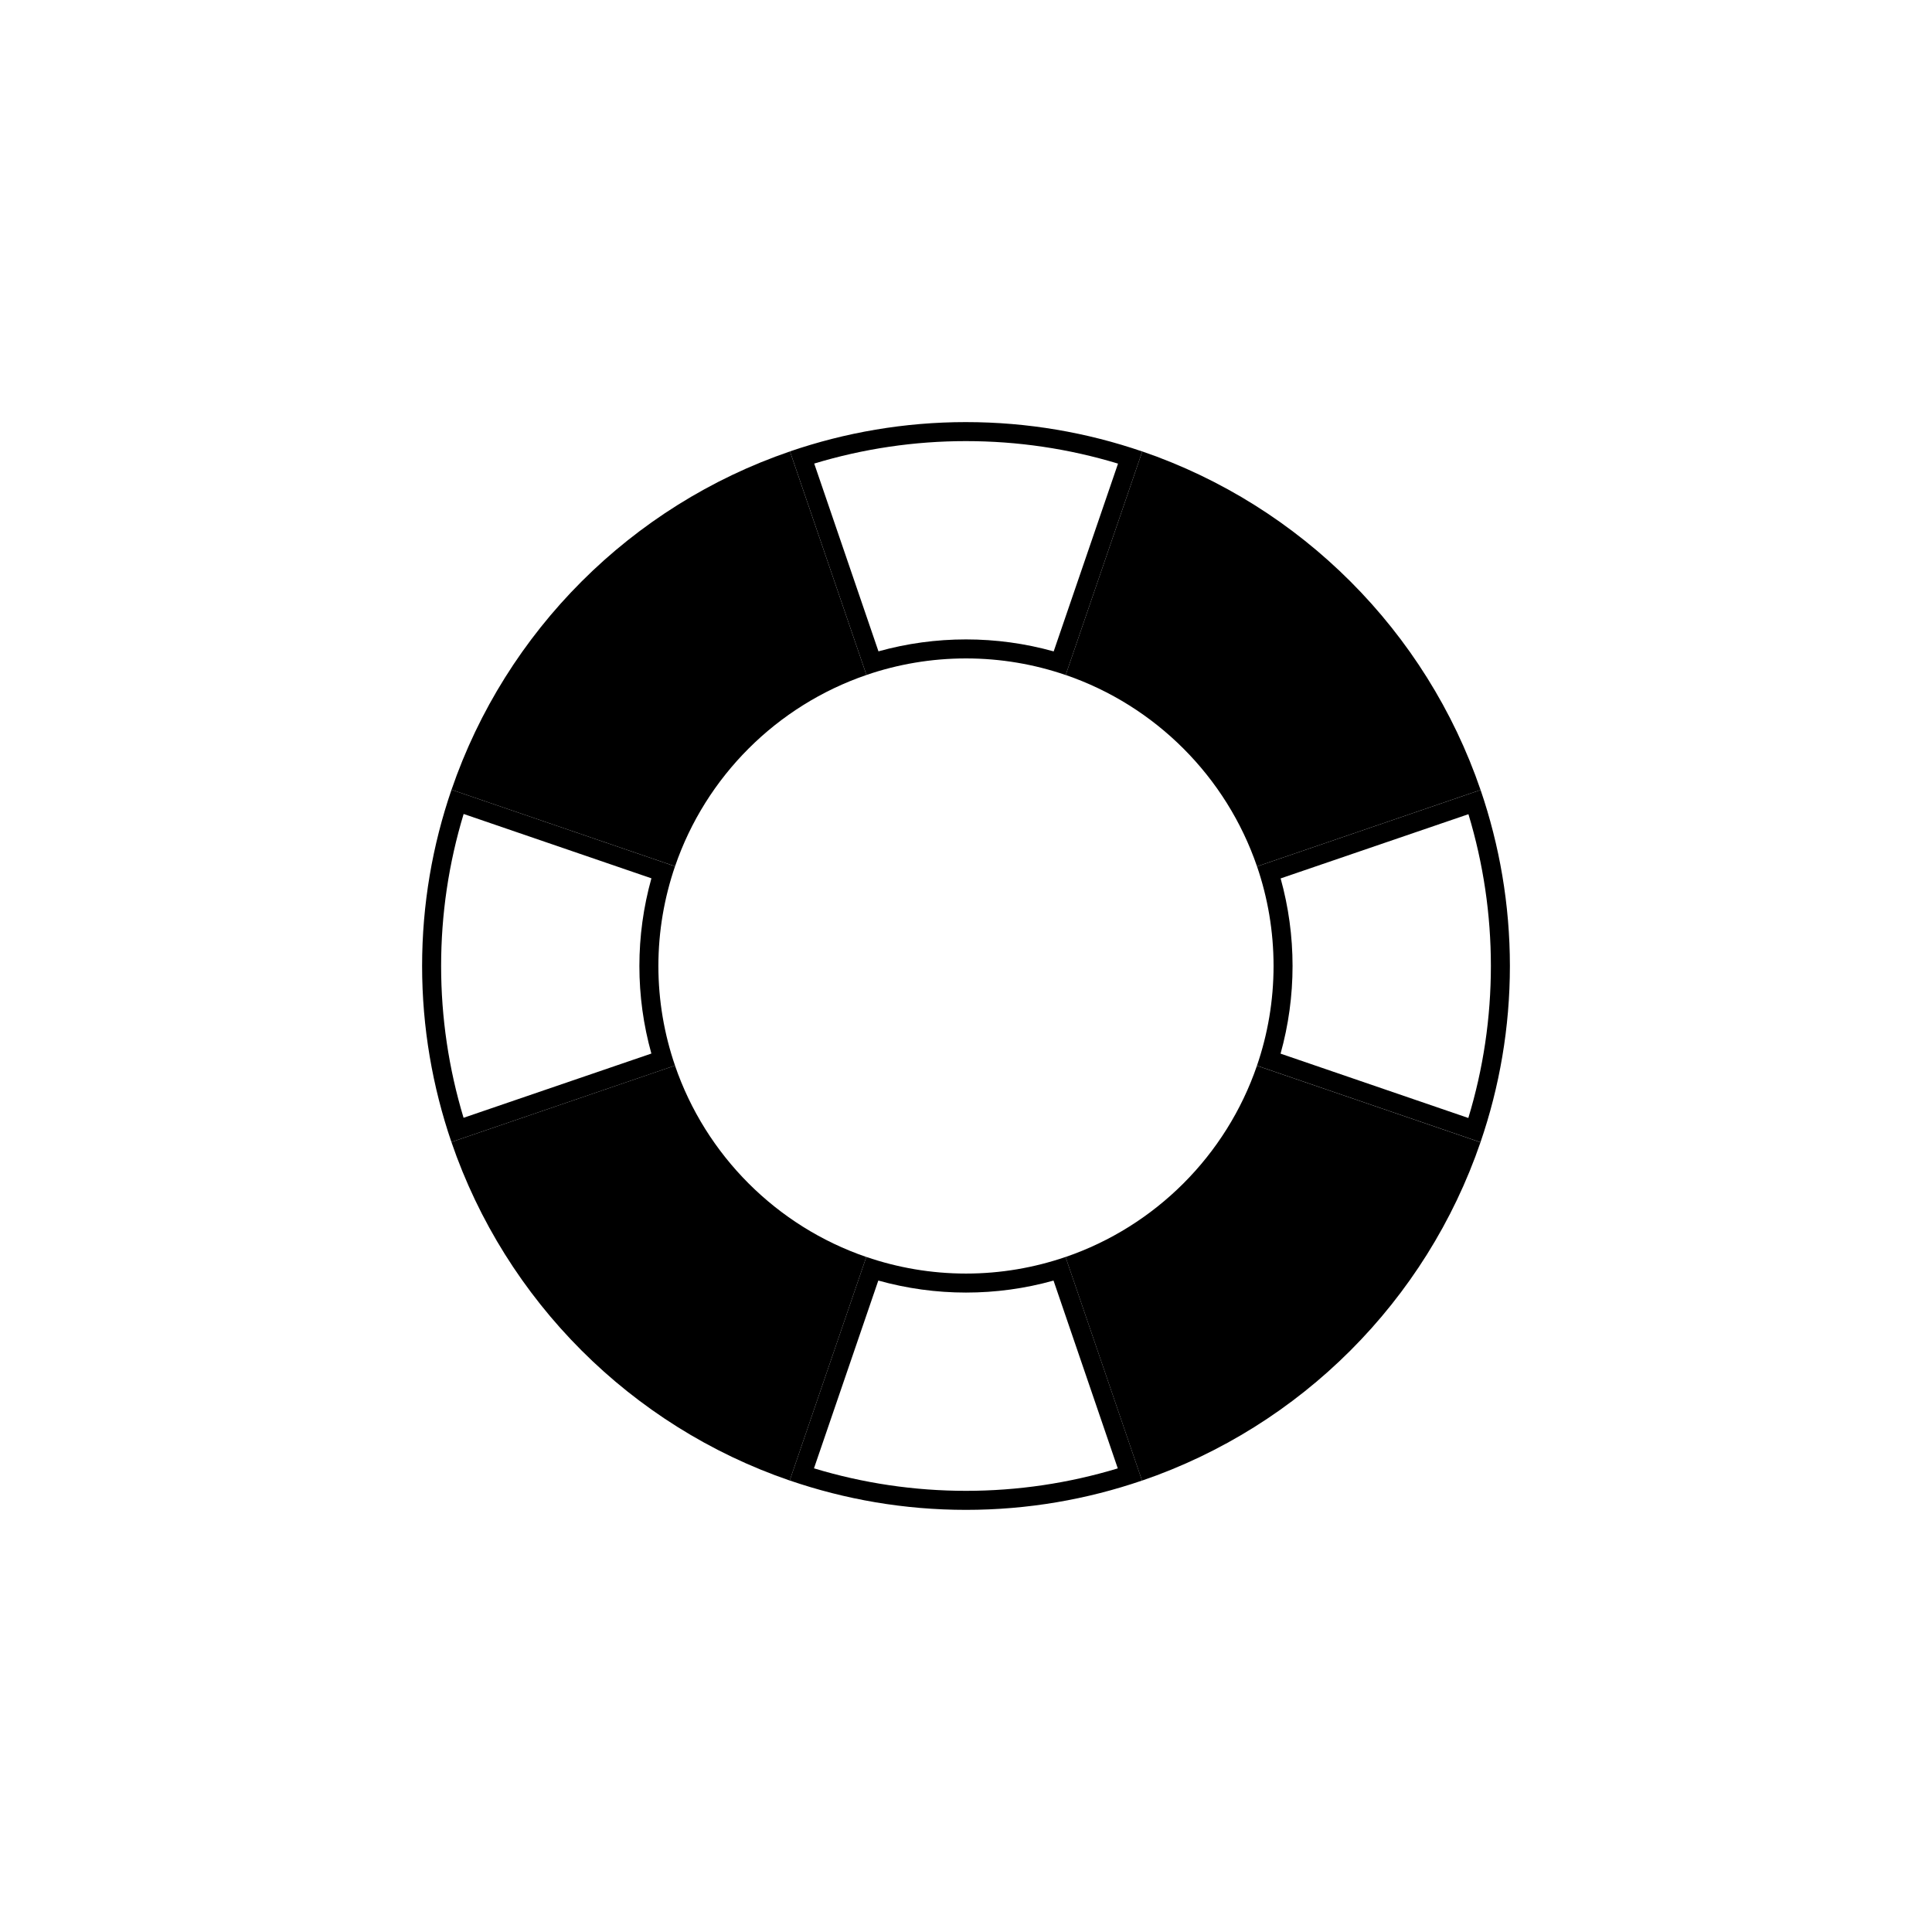<?xml version="1.0" encoding="UTF-8"?>
<!-- Uploaded to: ICON Repo, www.svgrepo.com, Generator: ICON Repo Mixer Tools -->
<svg fill="#000000" width="800px" height="800px" version="1.1" viewBox="144 144 512 512" xmlns="http://www.w3.org/2000/svg">
 <g>
  <path d="m266.87 359.71 49.762 17.051c-2.117 7.586-3.188 15.383-3.188 23.242s1.066 15.637 3.176 23.199l-49.77 17.023c-3.949-13.078-5.949-26.586-5.949-40.223 0-13.695 2.004-27.223 5.969-40.293m-3.215-6.426c-5.027 14.652-7.793 30.355-7.793 46.715 0 16.332 2.766 32.012 7.766 46.652l59.258-20.27c-2.836-8.277-4.406-17.145-4.406-26.379 0-9.25 1.578-18.133 4.41-26.418z"/>
  <path d="m322.88 426.38-59.25 20.273c14.383 42.039 47.625 75.293 89.652 89.699l20.297-59.242c-23.766-8.148-42.555-26.957-50.699-50.73z"/>
  <path d="m373.62 322.88-20.27-59.246c-42.039 14.379-75.293 47.621-89.691 89.652l59.238 20.293c8.137-23.766 26.949-42.562 50.723-50.699z"/>
  <path d="m477.12 373.61 59.246-20.27c-14.383-42.043-47.625-75.301-89.652-89.703l-20.297 59.242c23.762 8.148 42.562 26.957 50.703 50.73z"/>
  <path d="m426.38 477.12 20.27 59.254c42.039-14.379 75.293-47.625 89.691-89.652l-59.238-20.297c-8.141 23.762-26.949 42.559-50.723 50.695z"/>
  <path d="m533.15 359.77c3.949 13.074 5.949 26.582 5.949 40.219 0 13.695-2.004 27.223-5.977 40.289l-49.758-17.051c2.106-7.551 3.176-15.348 3.176-23.242 0-7.863-1.062-15.645-3.16-23.195l49.77-17.02m3.223-6.426-59.246 20.27c2.828 8.277 4.379 17.145 4.379 26.379 0 9.25-1.559 18.133-4.398 26.418l59.238 20.297c5.027-14.652 7.793-30.359 7.793-46.719-0.004-16.332-2.766-32.004-7.766-46.645z"/>
  <path d="m376.76 483.36c7.578 2.109 15.371 3.184 23.242 3.184 7.859 0 15.637-1.062 23.195-3.176l17.027 49.77c-13.062 3.949-26.57 5.949-40.223 5.949-13.688 0-27.215-2.004-40.289-5.965l17.047-49.762m-3.18-6.258-20.297 59.242c14.66 5.023 30.355 7.785 46.719 7.785 16.332 0 32.012-2.754 46.652-7.766l-20.27-59.254c-8.277 2.832-17.141 4.398-26.379 4.398-9.254 0-18.141-1.57-26.426-4.406z"/>
  <path d="m400 260.9c13.688 0 27.215 2.004 40.289 5.965l-17.051 49.762c-7.559-2.109-15.352-3.176-23.242-3.176-7.863 0-15.645 1.062-23.195 3.164l-17.027-49.766c13.059-3.949 26.57-5.949 40.227-5.949m0-5.039c-16.332 0-32.012 2.754-46.652 7.766l20.27 59.246c8.277-2.828 17.141-4.383 26.379-4.383 9.25 0 18.137 1.559 26.418 4.398l20.297-59.242c-14.656-5.023-30.359-7.785-46.711-7.785z"/>
 </g>
</svg>